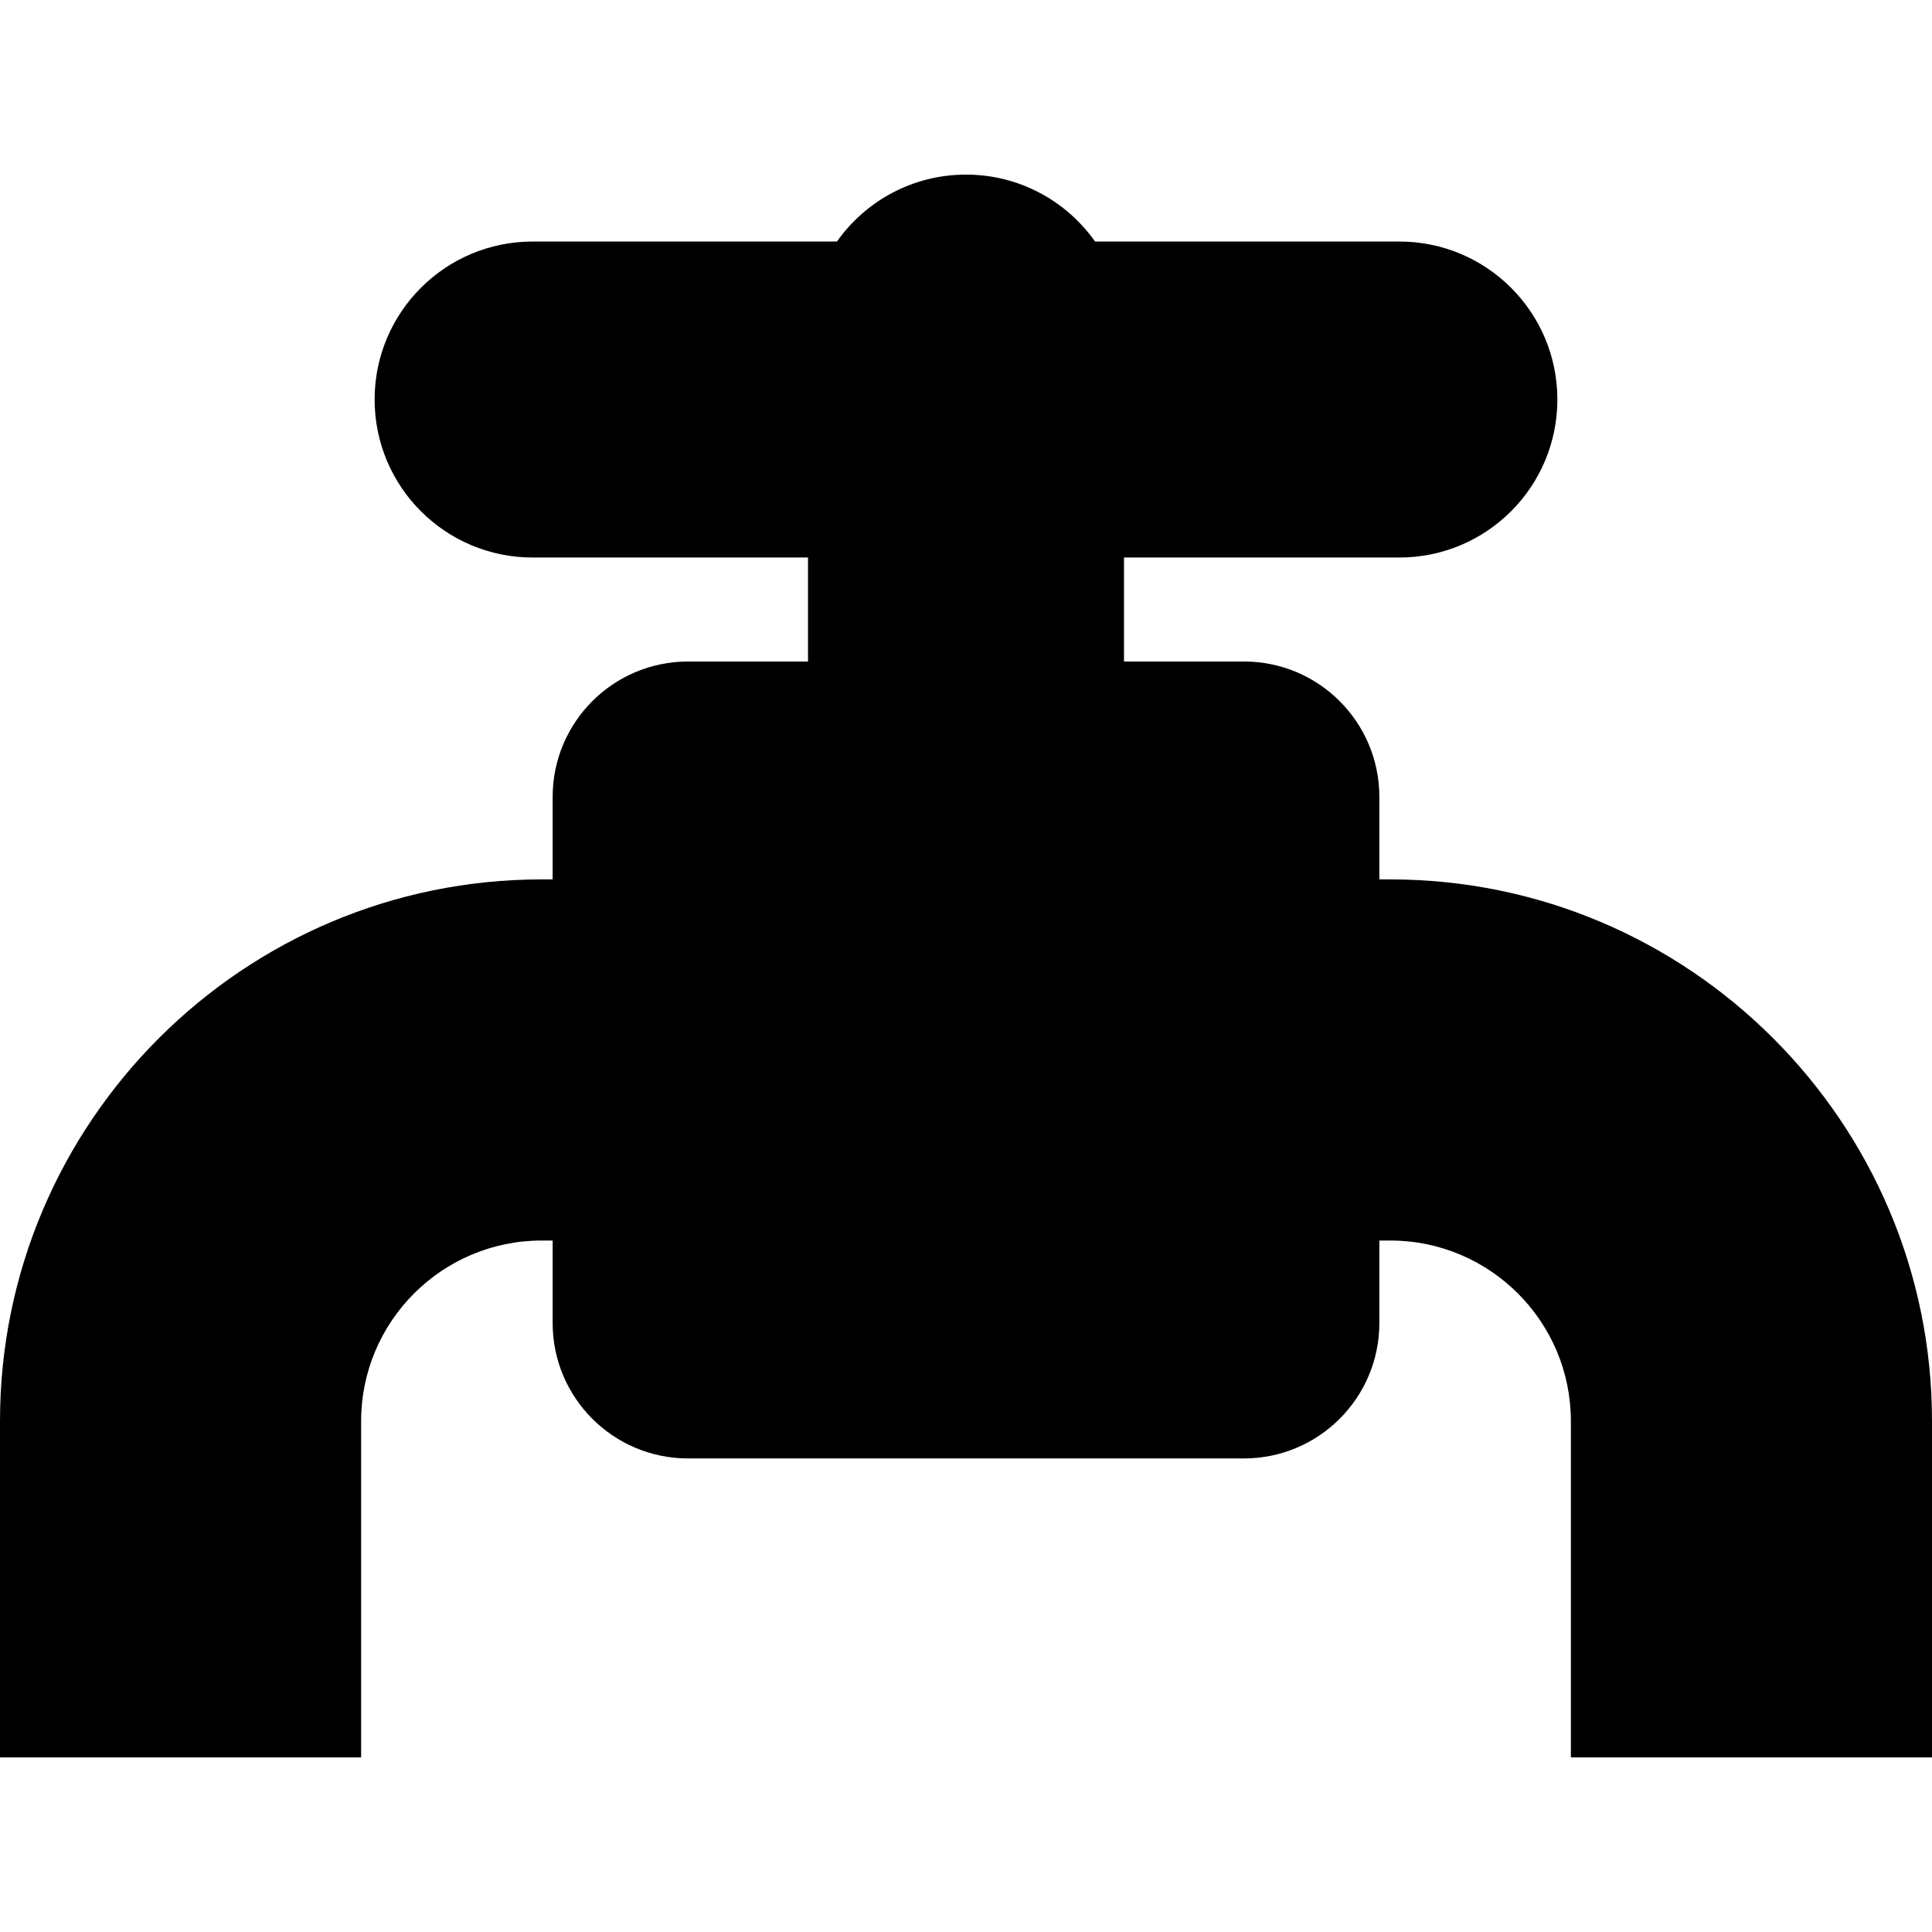 <?xml version="1.0" encoding="iso-8859-1"?>
<!-- Generator: Adobe Illustrator 16.0.0, SVG Export Plug-In . SVG Version: 6.00 Build 0)  -->
<!DOCTYPE svg PUBLIC "-//W3C//DTD SVG 1.1//EN" "http://www.w3.org/Graphics/SVG/1.1/DTD/svg11.dtd">
<svg version="1.1" id="Capa_1" xmlns="http://www.w3.org/2000/svg" xmlns:xlink="http://www.w3.org/1999/xlink" x="0px" y="0px"
	 width="428px" height="428px" viewBox="0 0 428 428" style="enable-background:new 0 0 428 428;" xml:space="preserve">
<g>
	<path d="M308,194.817h-2.429v-18.272c0-16.568-13.433-30-30-30H249v-23.038h61.009c19.33,0,35-15.67,35-35s-15.67-35-35-35h-67.416
		c-6.338-8.966-16.776-14.826-28.593-14.826c-11.816,0-22.255,5.86-28.593,14.826h-67.416c-19.33,0-35,15.67-35,35s15.67,35,35,35
		H179v23.038h-26.571c-16.568,0-30,13.432-30,30v18.272H120c-66.169,0-120,53.832-120,120v74.501h80v-74.501
		c0-22.056,17.944-40,40-40h2.429v18.272c0,16.568,13.432,30,30,30h123.143c16.567,0,30-13.432,30-30v-18.272H308
		c22.056,0,40,17.944,40,40v74.501h80v-74.501C428,248.649,374.169,194.817,308,194.817z"/>
</g>
<g>
</g>
<g>
</g>
<g>
</g>
<g>
</g>
<g>
</g>
<g>
</g>
<g>
</g>
<g>
</g>
<g>
</g>
<g>
</g>
<g>
</g>
<g>
</g>
<g>
</g>
<g>
</g>
<g>
</g>
</svg>
